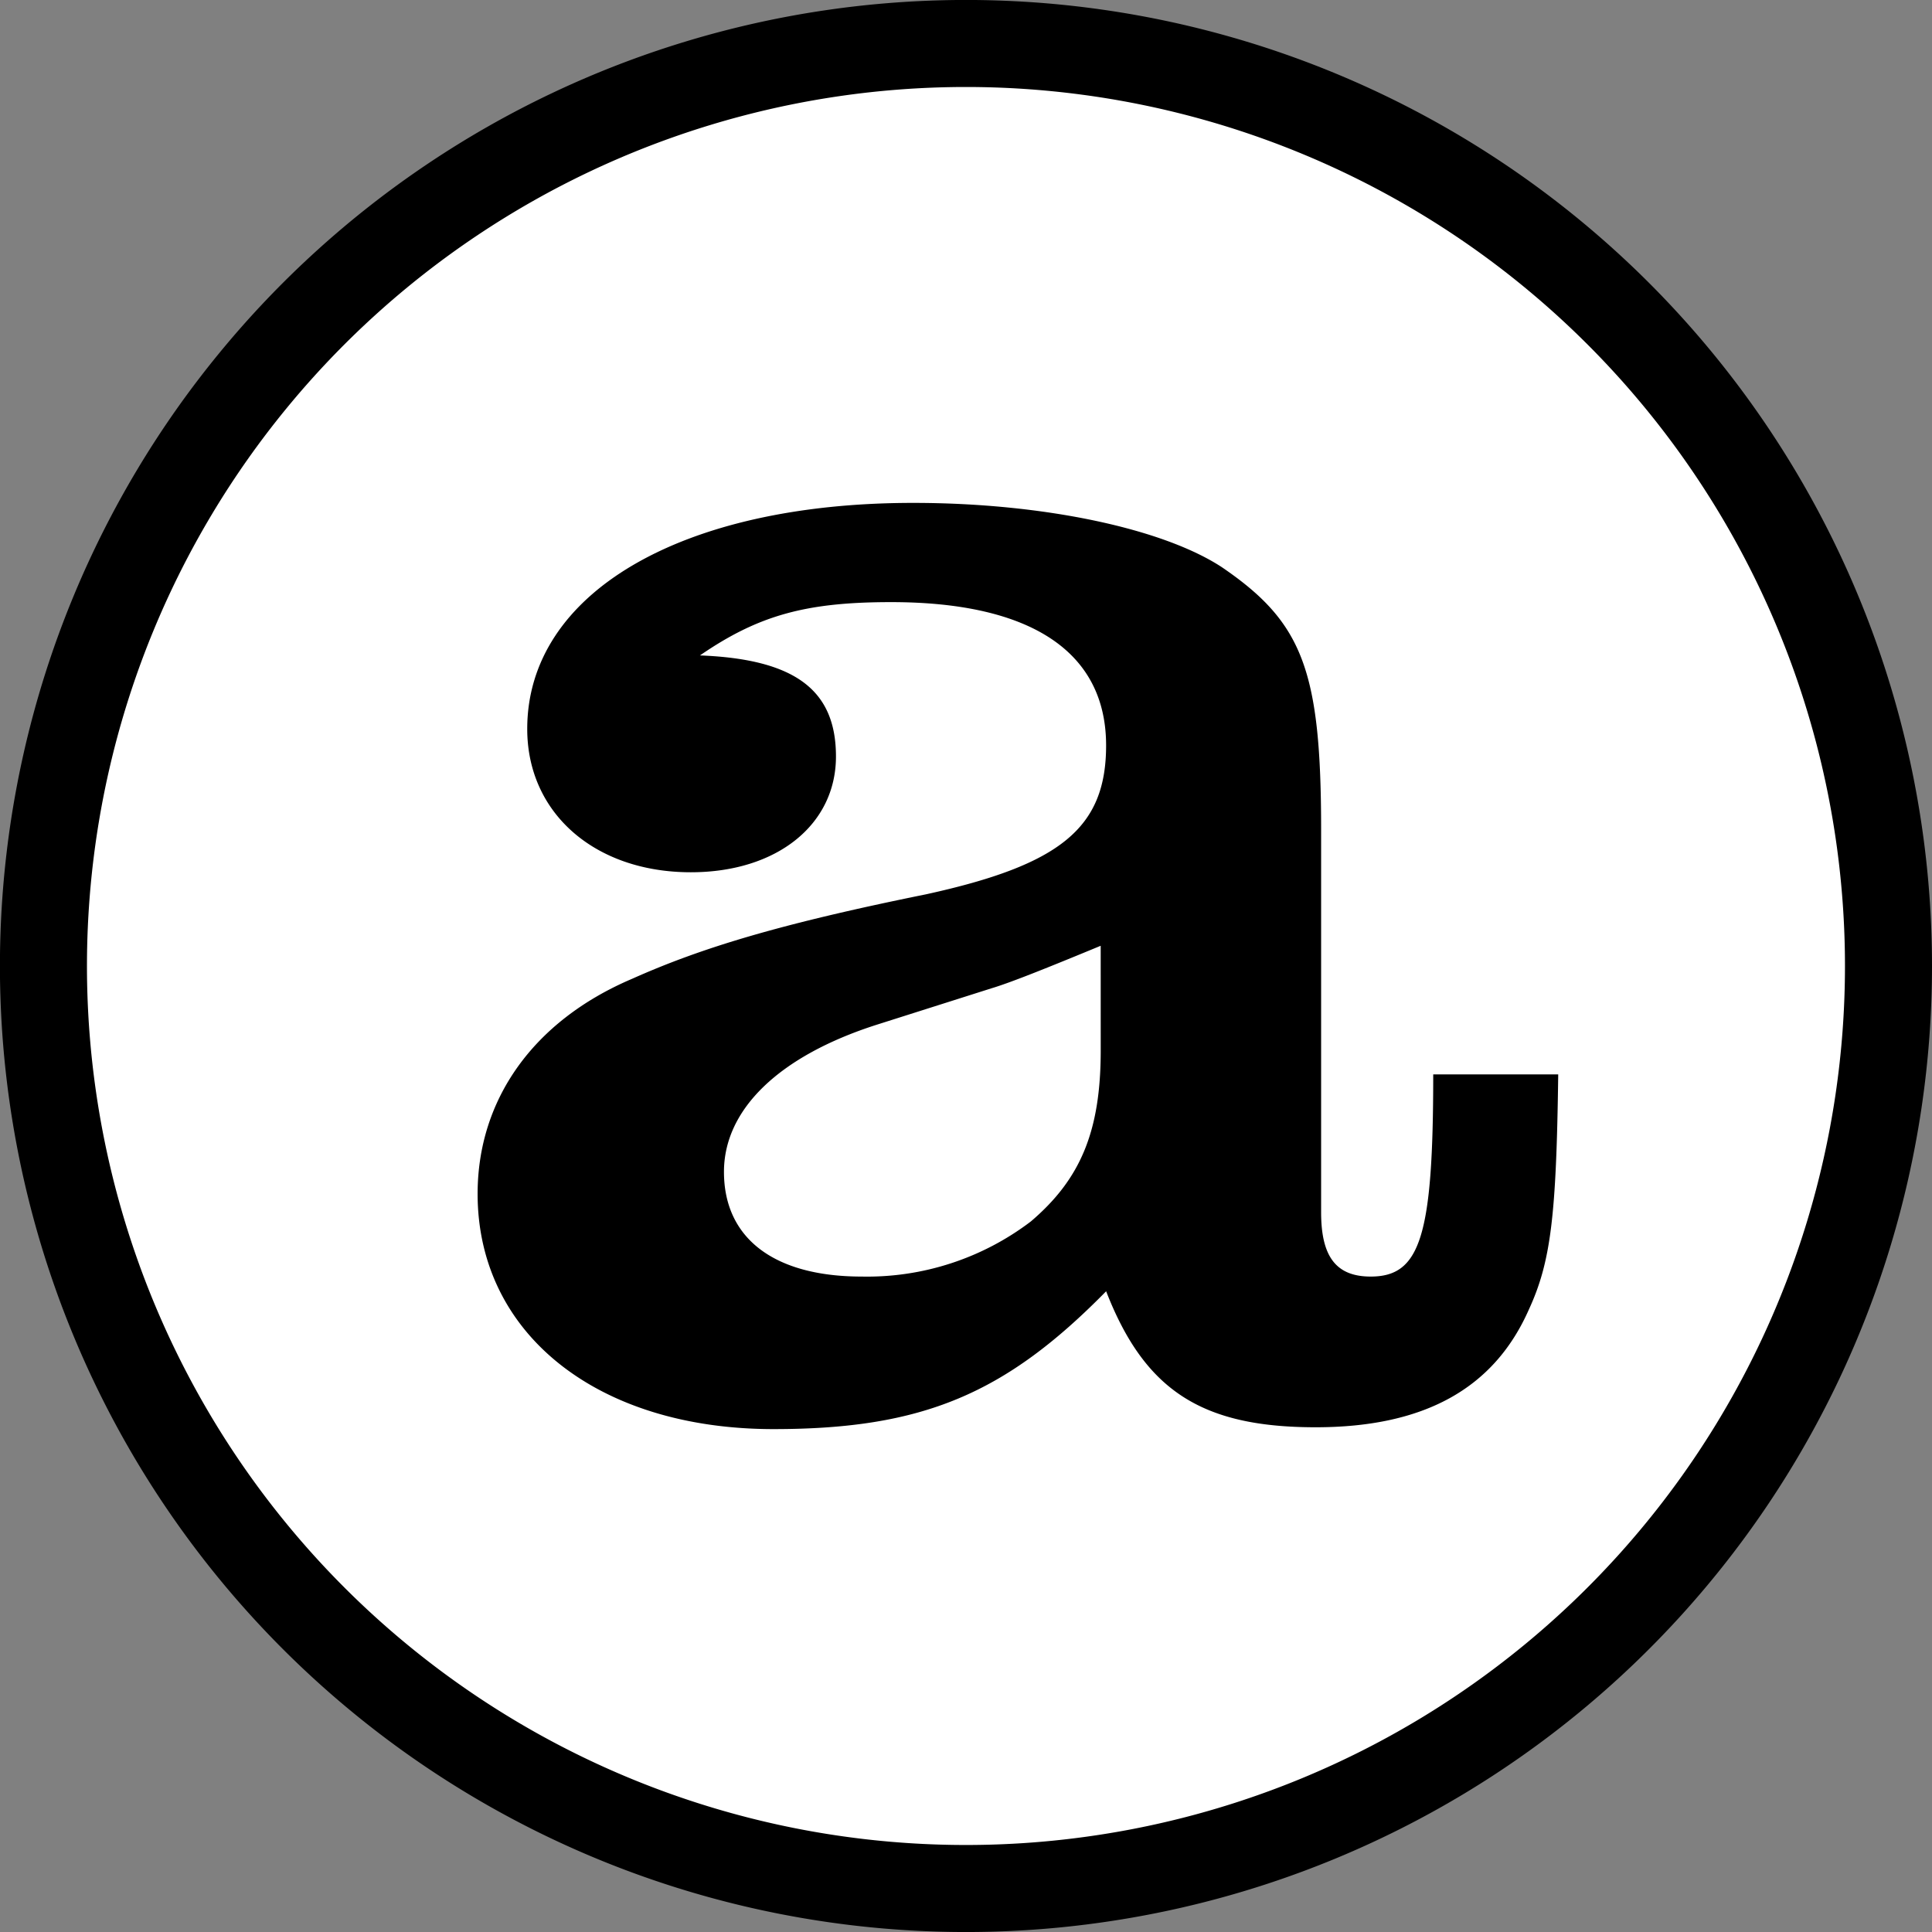 <svg xmlns="http://www.w3.org/2000/svg" width="155.395" height="155.395" viewBox="0 0 155.395 155.395">
  <rect x="0" y="0" width="155.395" height="155.395" fill="#808080" stroke="none"/>
  <g id="Grupo_1682" data-name="Grupo 1682" transform="translate(6005.107 -3844.894)">
    <path id="Trazado_12402" data-name="Trazado 12402" d="M282.671,208.473a74.2,74.2,0,1,1-74.2-74.2,74.2,74.2,0,0,1,74.2,74.2" transform="translate(-6135.883 3714.118)" fill="#fff" stroke="#000" stroke-width="7"/>
    <path id="Trazado_12399" data-name="Trazado 12399" d="M346.243,312.571c-.148,11.381-.591,15.076-2.365,18.92-2.808,6.356-8.425,9.46-17.146,9.46-9.165,0-13.747-2.956-16.851-10.938-8.13,8.277-14.781,11.086-26.754,11.086-14.19,0-23.8-7.686-23.8-18.92,0-7.539,4.434-13.894,12.416-17.294,5.617-2.513,11.973-4.434,23.65-6.8,10.79-2.365,14.485-5.321,14.485-11.973,0-7.538-6.06-11.529-17.294-11.529-6.8,0-10.642,1.035-15.372,4.287,7.686.3,10.938,2.809,10.938,8.129,0,5.469-4.73,9.312-11.677,9.312-7.686,0-13.155-4.73-13.155-11.529,0-10.938,12.416-18.18,31.04-18.18,10.495,0,20.1,2.07,24.832,5.173,6.5,4.434,7.982,8.277,7.982,21.137v30.745c0,3.547,1.183,5.173,3.991,5.173,3.991,0,5.026-3.252,5.026-16.259Zm-36.8-10.347c-4.287,1.774-7.243,2.957-8.721,3.4l-9.312,2.956c-7.834,2.513-12.268,6.8-12.268,11.825,0,5.321,3.991,8.425,11.086,8.425a21.744,21.744,0,0,0,13.6-4.435c3.991-3.4,5.617-7.242,5.617-13.746Z" transform="translate(-6226.019 3618.741)"/>
  </g>
</svg>
